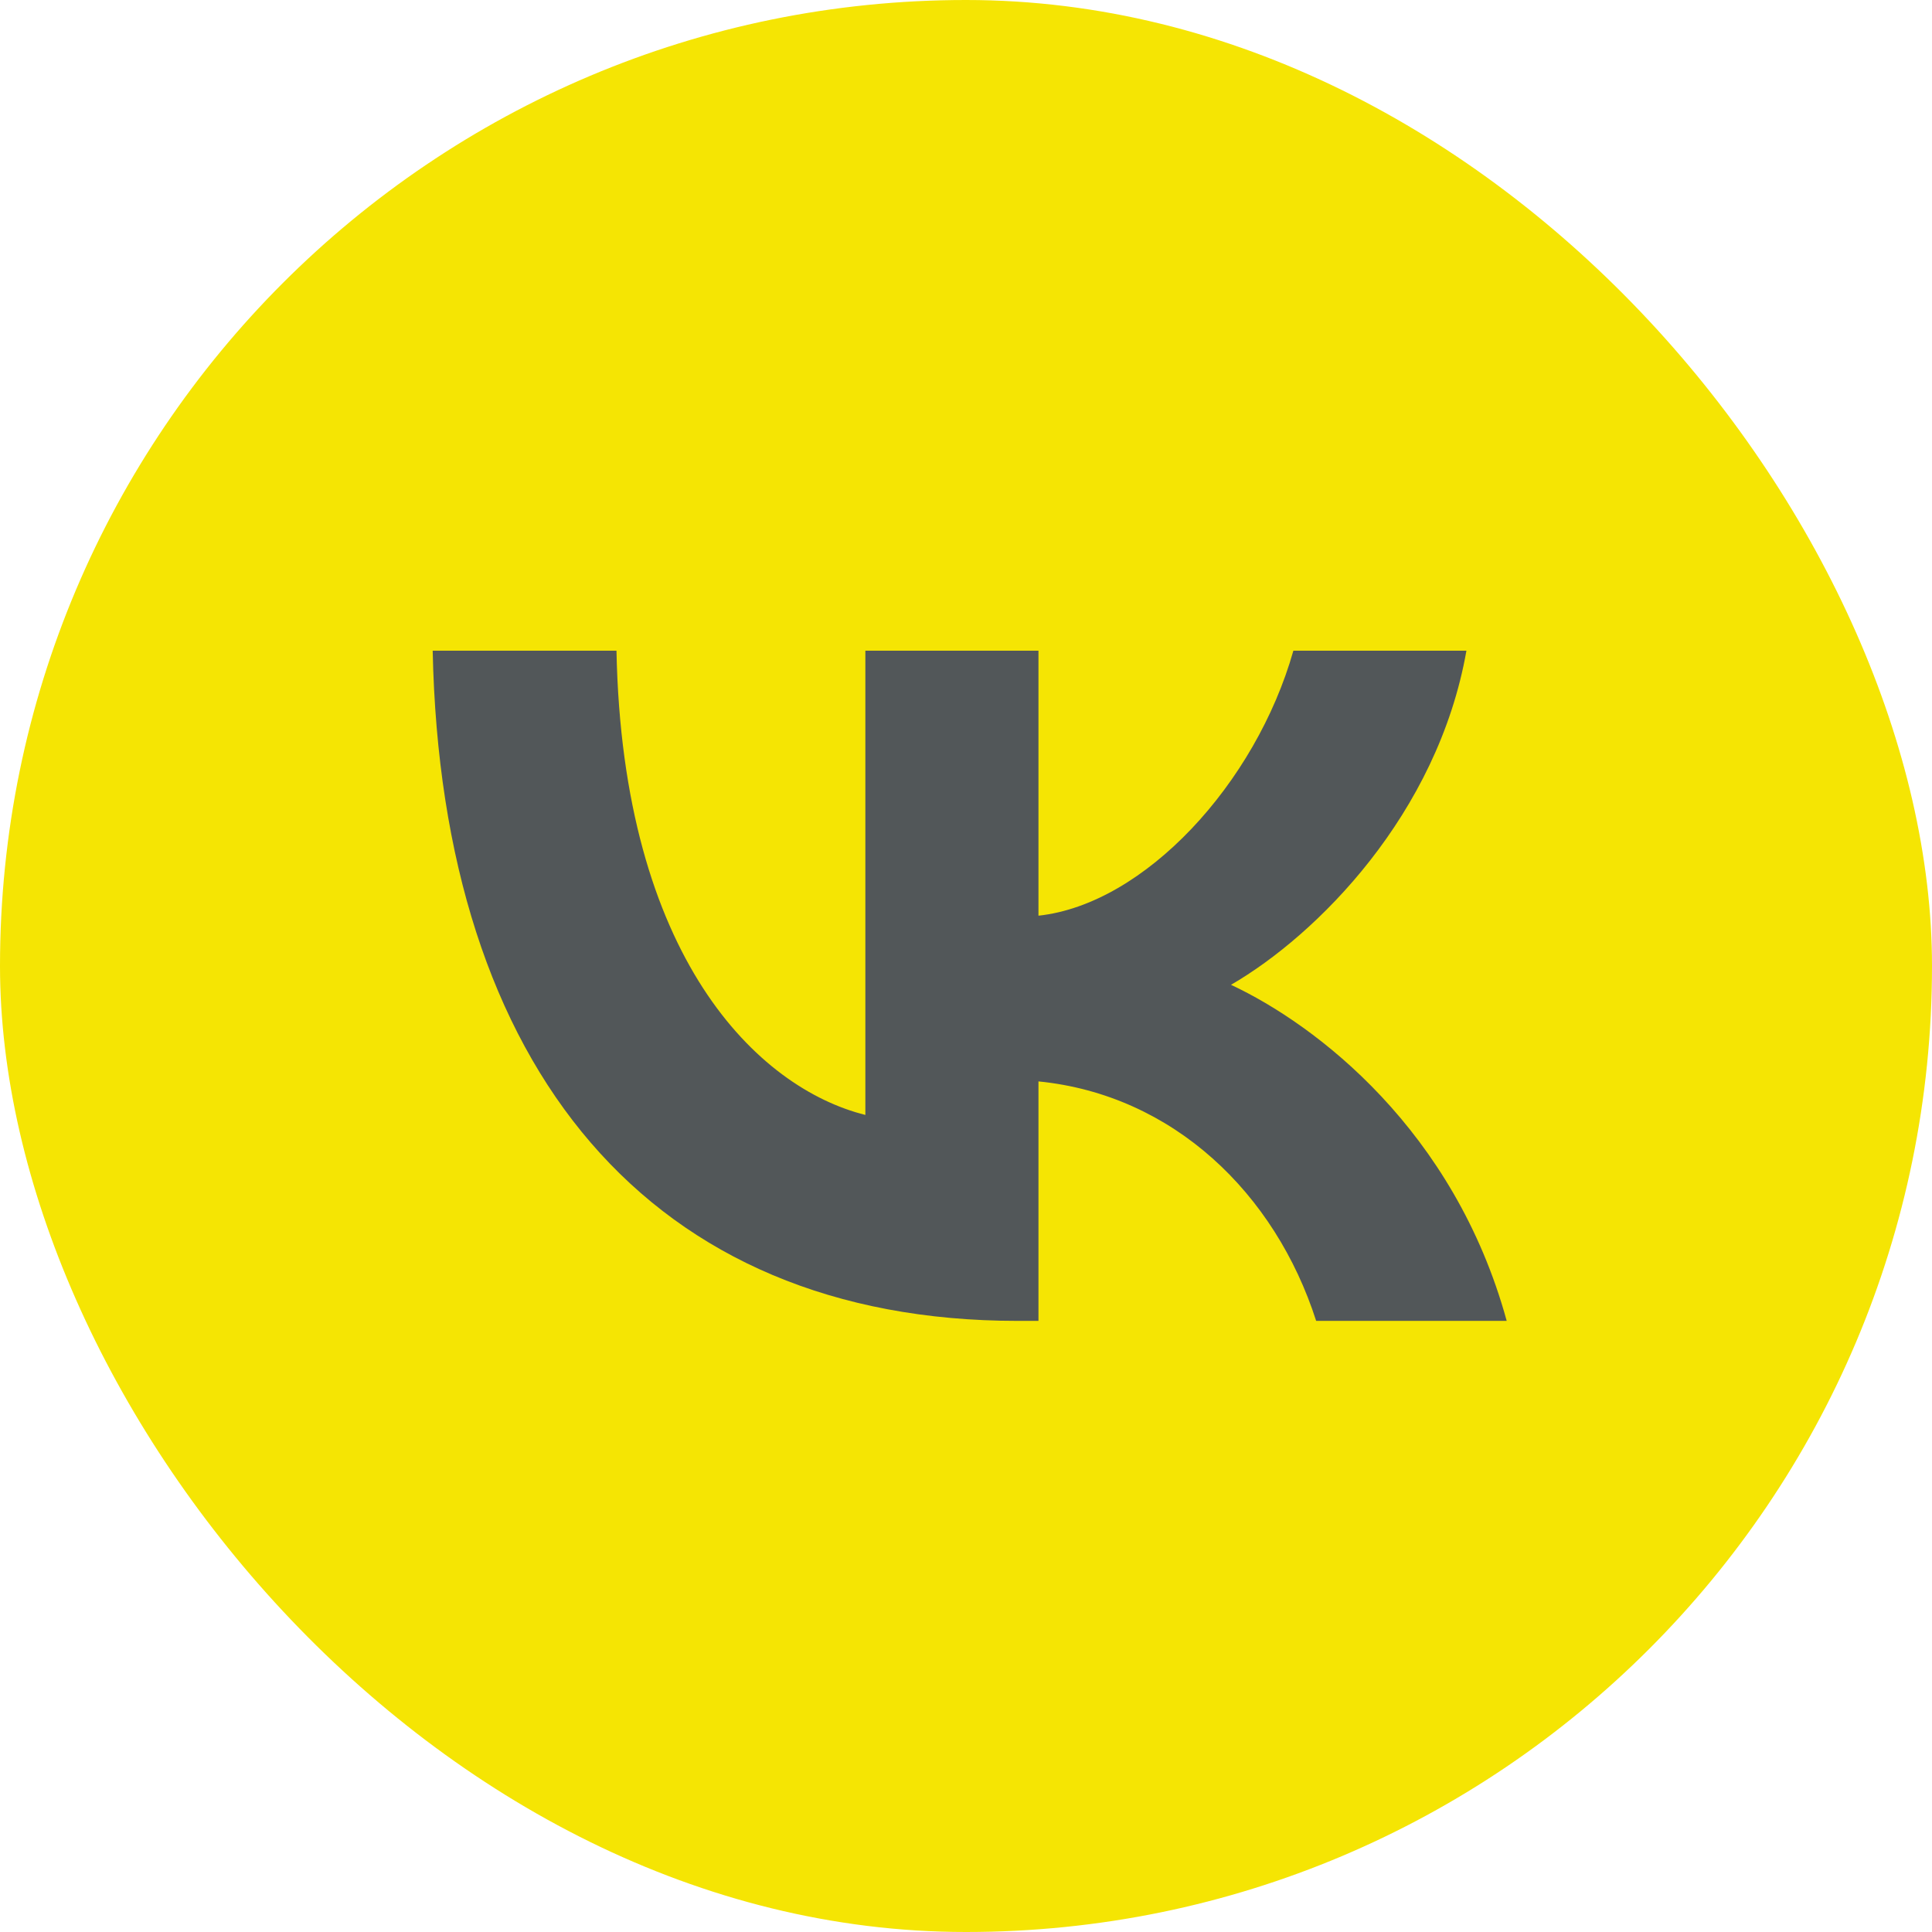 <?xml version="1.0" encoding="UTF-8"?> <svg xmlns="http://www.w3.org/2000/svg" width="45" height="45" viewBox="0 0 45 45" fill="none"> <rect width="45" height="45" rx="22.5" fill="#F5E503"></rect> <path fill-rule="evenodd" clip-rule="evenodd" d="M10.078 15.156C10.281 24.906 15.156 30.766 23.703 30.766H24.188V25.188C27.328 25.5 29.703 27.797 30.656 30.766H35.094C33.875 26.328 30.672 23.875 28.672 22.938C30.672 21.781 33.484 18.969 34.156 15.156H30.125C29.25 18.25 26.656 21.062 24.188 21.328V15.156H20.156V25.969C17.656 25.344 14.5 22.312 14.359 15.156H10.078Z" fill="#525759"></path> </svg> 